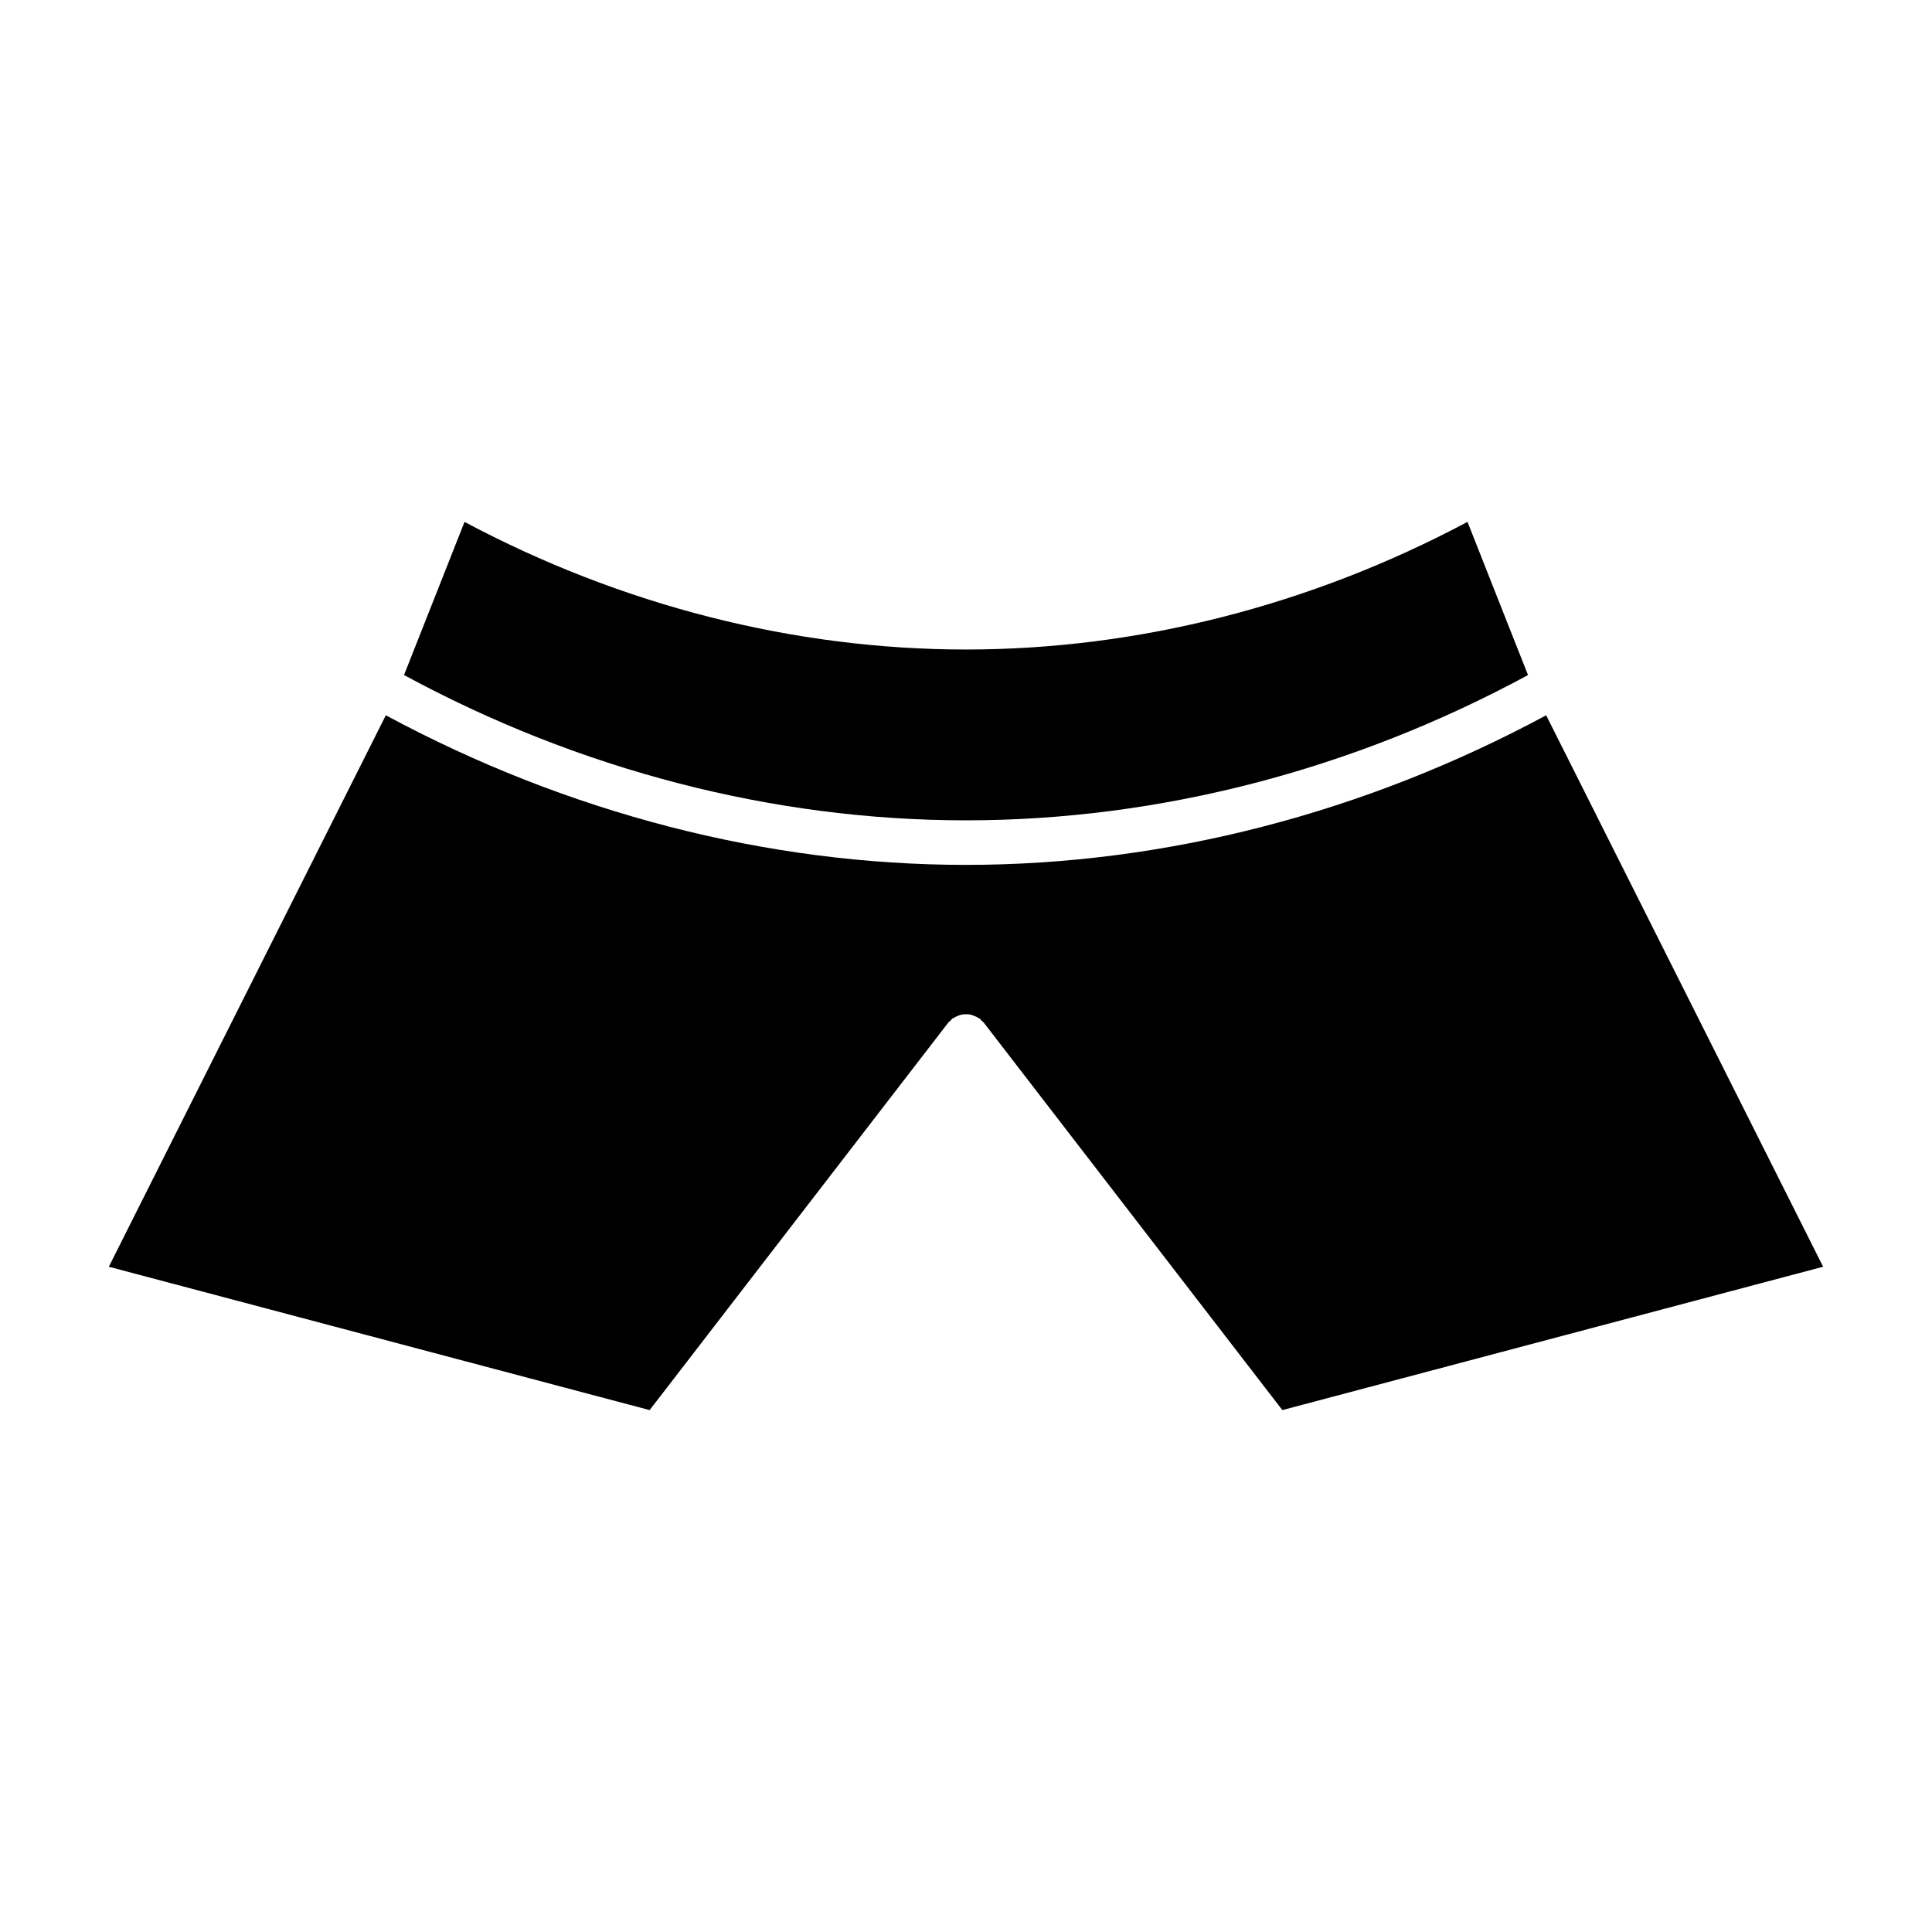 <?xml version="1.0" encoding="UTF-8"?>
<!-- Uploaded to: ICON Repo, www.svgrepo.com, Generator: ICON Repo Mixer Tools -->
<svg fill="#000000" width="800px" height="800px" version="1.1" viewBox="144 144 512 512" xmlns="http://www.w3.org/2000/svg">
 <g>
  <path d="m316.16 517.69 79.16-102.71c0.164-0.211 0.395-0.324 0.582-0.504 0.172-0.164 0.285-0.402 0.488-0.551 0.117-0.094 0.262-0.109 0.379-0.18 0.34-0.227 0.699-0.387 1.078-0.535 0.348-0.141 0.676-0.277 1.039-0.34 0.371-0.078 0.73-0.078 1.117-0.078 0.387 0 0.738 0 1.117 0.078 0.355 0.062 0.691 0.195 1.039 0.34 0.379 0.156 0.73 0.309 1.078 0.535 0.117 0.078 0.262 0.094 0.379 0.18 0.203 0.156 0.316 0.387 0.488 0.551 0.188 0.18 0.418 0.293 0.582 0.504l79.148 102.71 143.31-37.992-73.398-146.14c-48.043 25.867-101.04 39.645-153.75 39.645s-105.7-13.777-153.75-39.645l-73.406 146.14z"/>
  <path d="m548.94 322.89-5.551-14.02c-3.488-8.848-7-17.703-10.484-26.566-41.574 22.145-87.395 33.824-132.9 33.824-45.516 0-91.324-11.676-132.9-33.816-3.434 8.715-6.879 17.438-10.328 26.137l-5.707 14.445c46.531 25.207 97.914 38.504 148.94 38.504 51.023-0.004 102.41-13.301 148.94-38.508z"/>
 </g>
</svg>